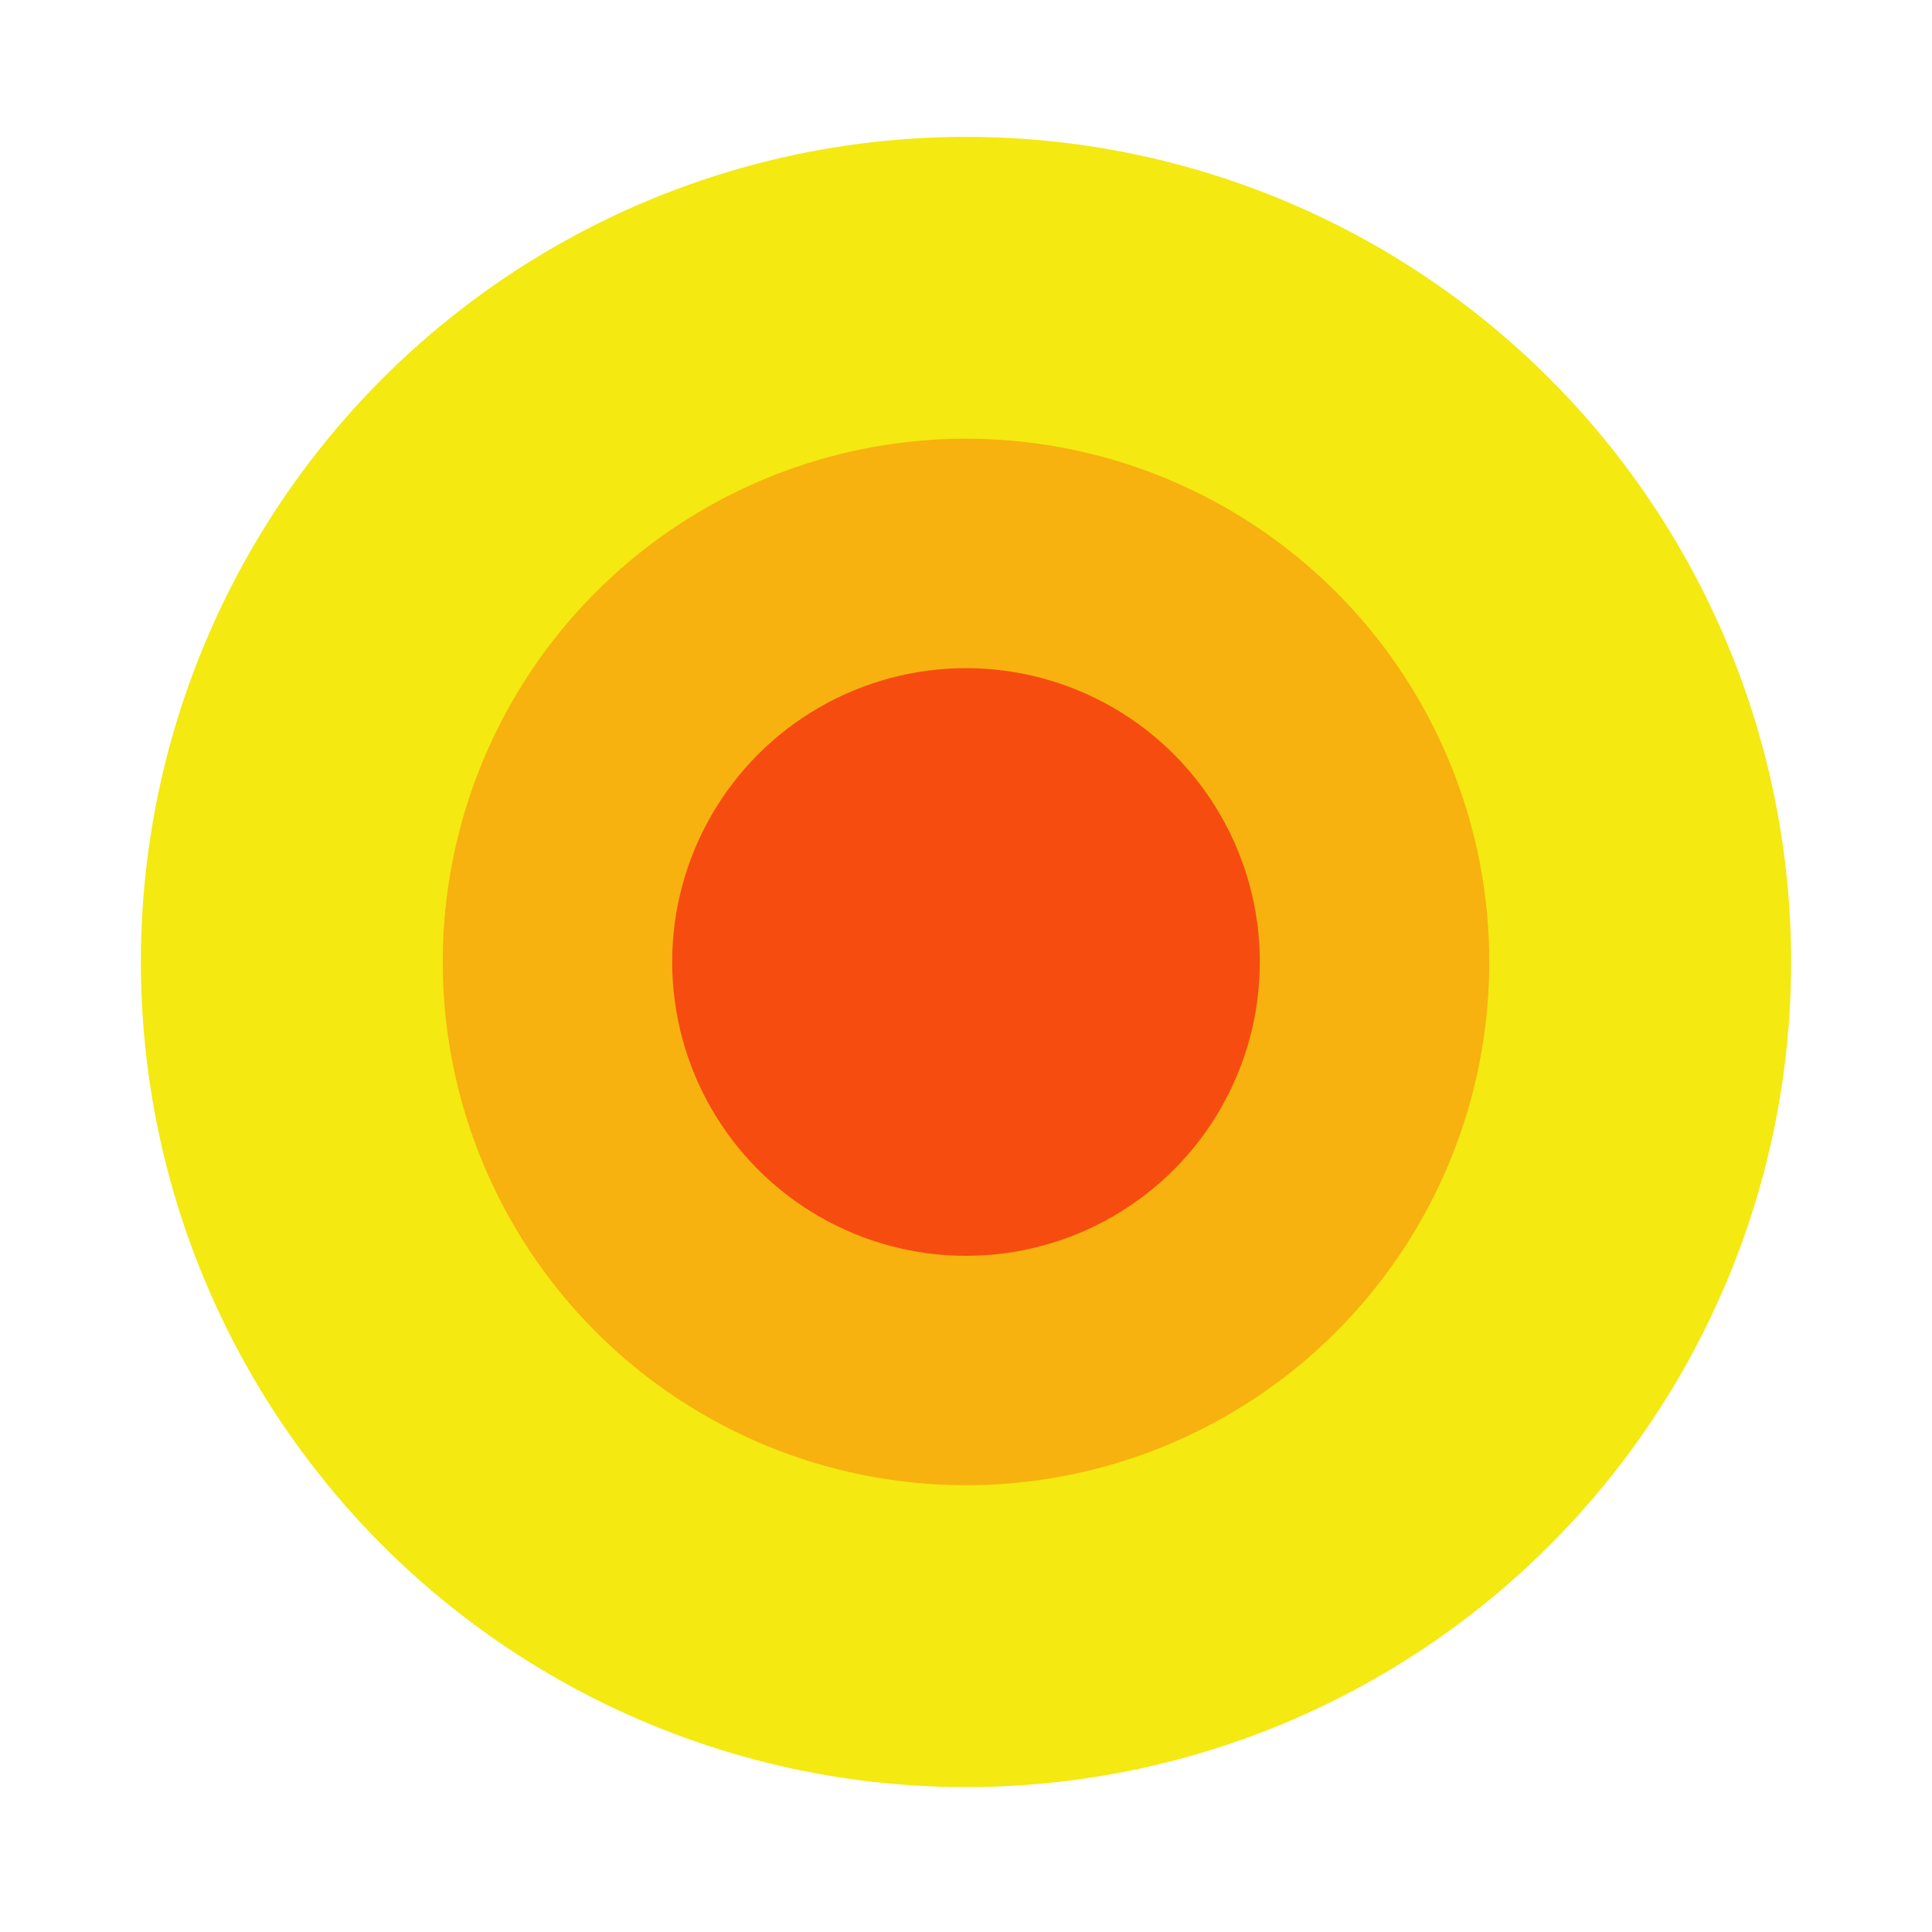 <?xml version="1.0" encoding="utf-8"?>
<!-- Generator: Adobe Illustrator 21.1.0, SVG Export Plug-In . SVG Version: 6.00 Build 0)  -->
<svg version="1.1" id="Layer_1" xmlns="http://www.w3.org/2000/svg" xmlns:xlink="http://www.w3.org/1999/xlink" x="0px" y="0px"
	 viewBox="0 0 48 48" style="enable-background:new 0 0 48 48;" xml:space="preserve">
<style type="text/css">
	.st0{fill:#F4E911;enable-background:new    ;}
	.st1{opacity:0.8;fill:#F7A40F;enable-background:new    ;}
	.st2{fill:#F74C0F;}
</style>
<circle class="st0" cx="24" cy="23.9" r="20.5"/>
<circle class="st1" cx="24" cy="23.9" r="13"/>
<circle class="st2" cx="24" cy="23.9" r="7.3"/>
</svg>
